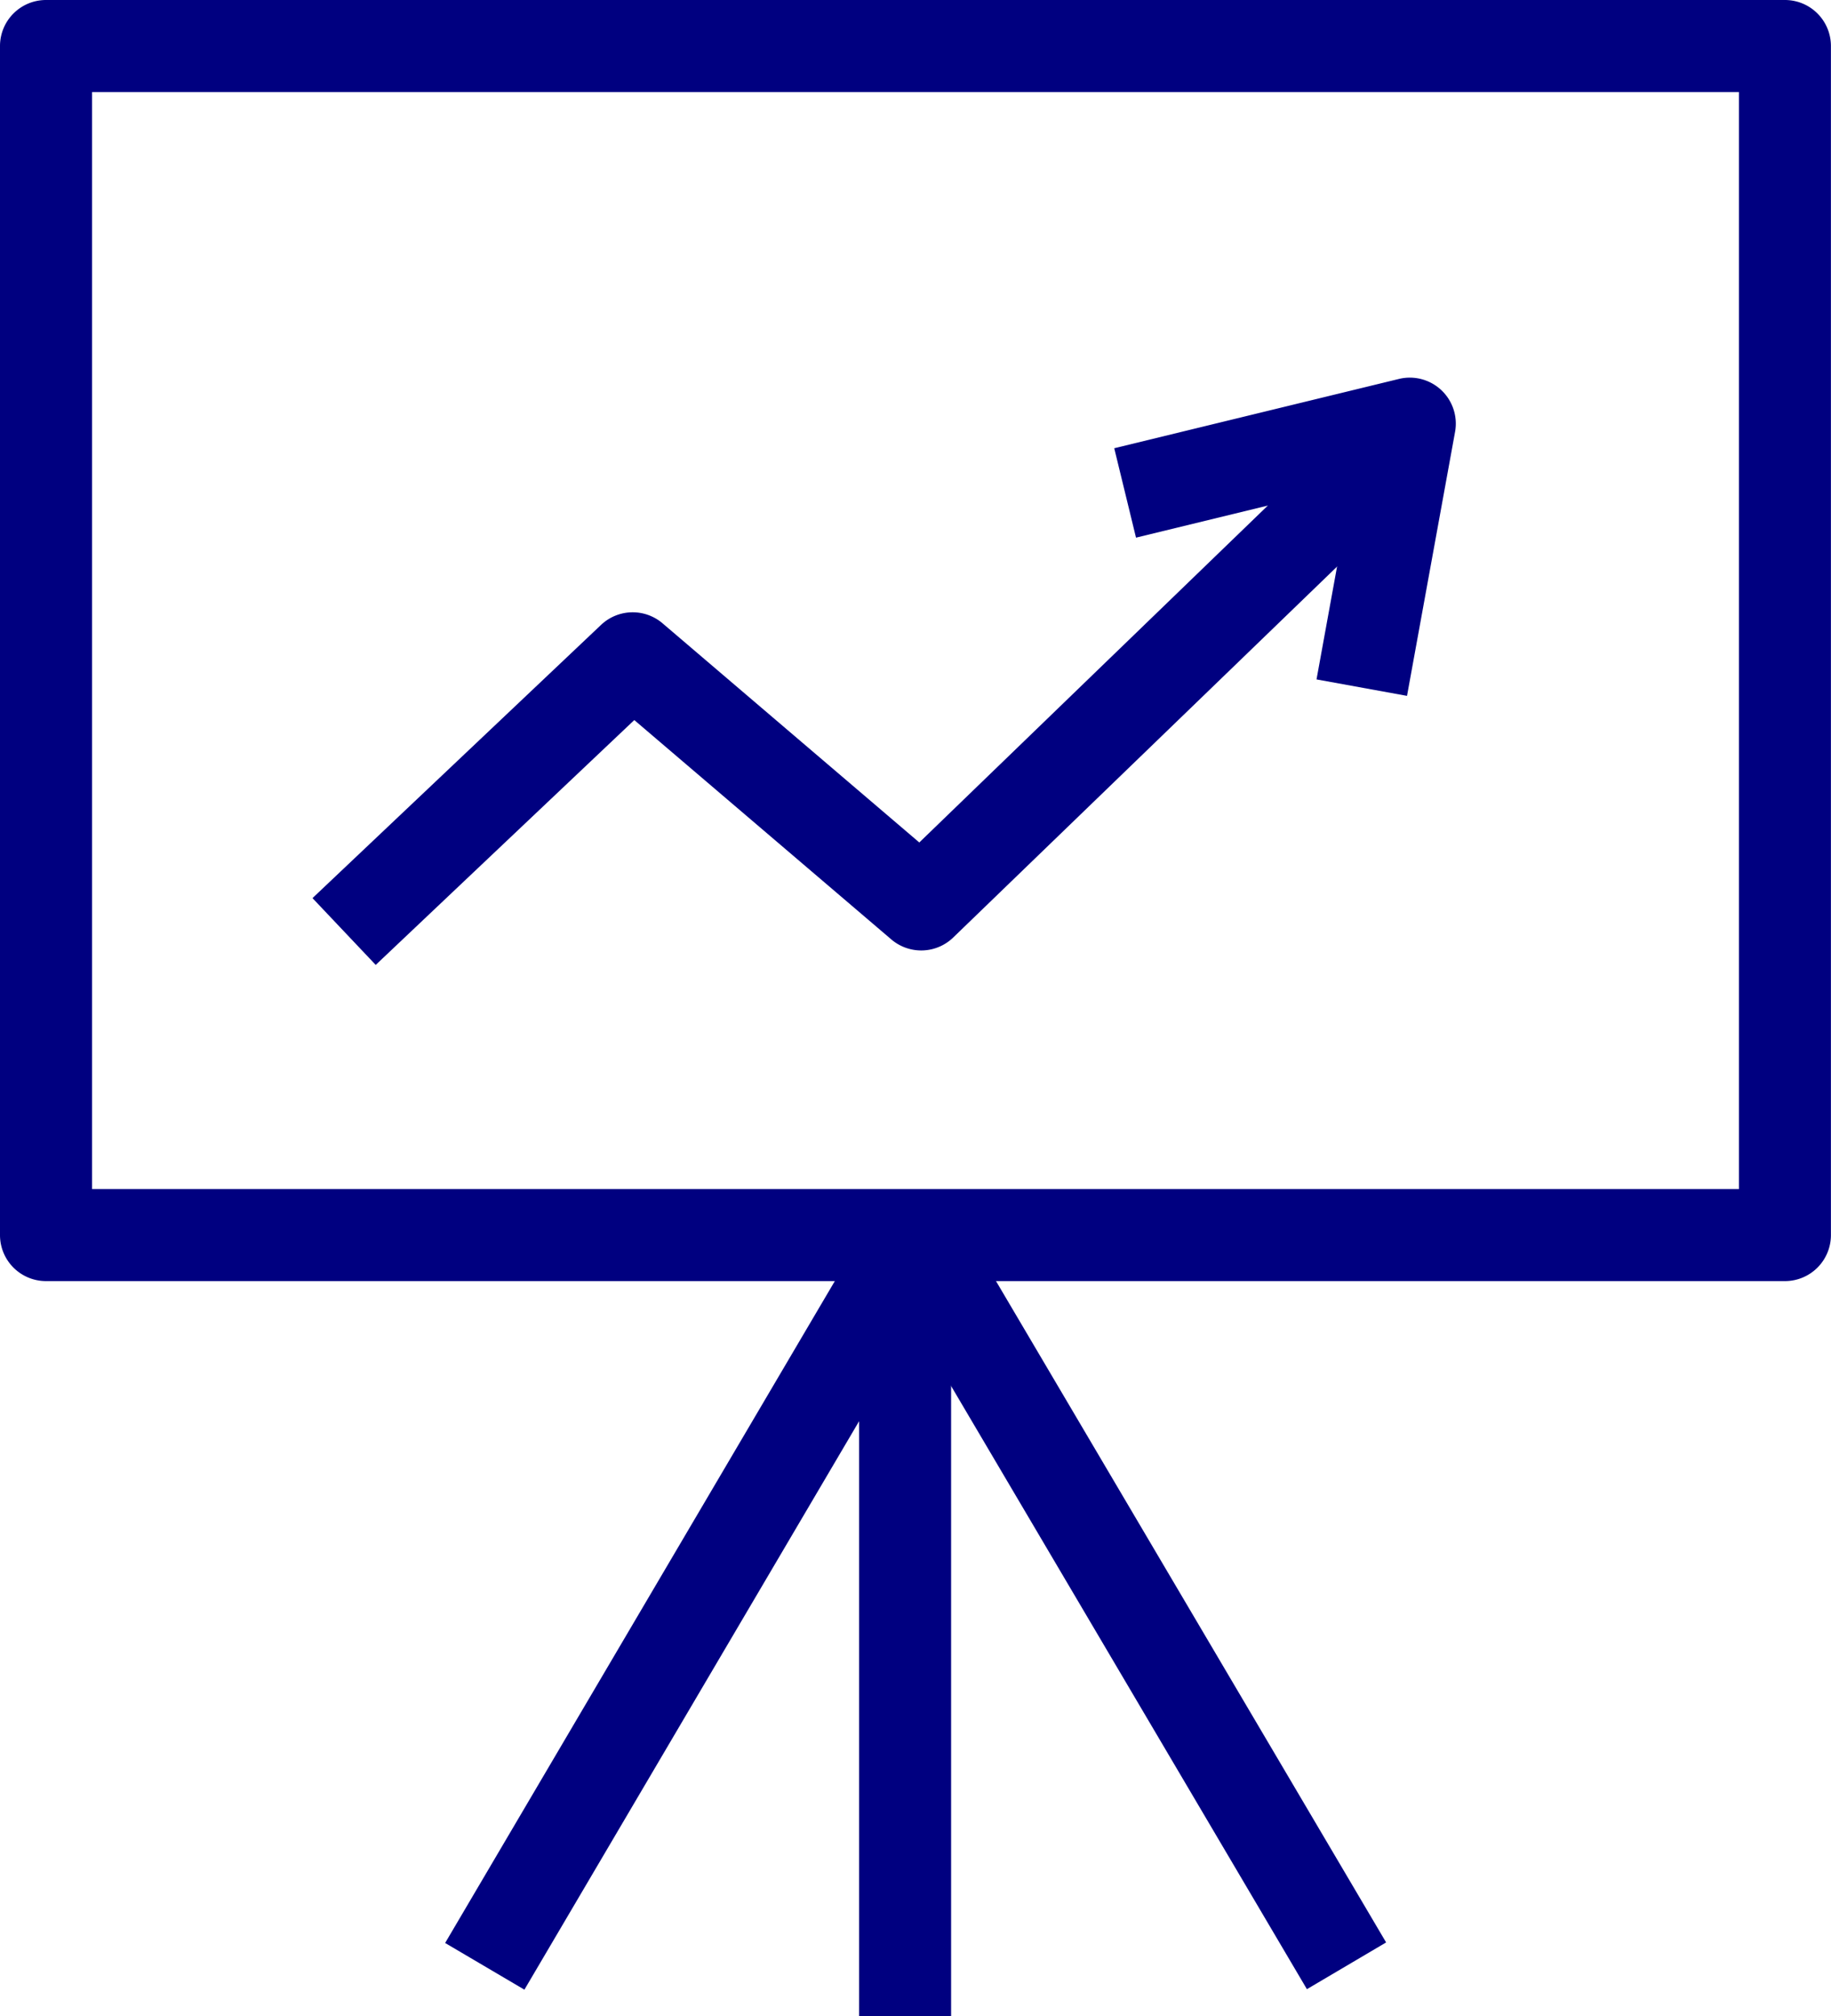 <svg id="Group_5589" data-name="Group 5589" xmlns="http://www.w3.org/2000/svg" xmlns:xlink="http://www.w3.org/1999/xlink" width="49.957" height="55" viewBox="0 0 49.957 55">
  <defs>
    <clipPath id="clip-path">
      <rect id="Rectangle_101" data-name="Rectangle 101" width="49.957" height="55" fill="navy"/>
    </clipPath>
  </defs>
  <g id="Group_5588" data-name="Group 5588" clip-path="url(#clip-path)">
    <path id="Path_24476" data-name="Path 24476" d="M48.7,34.946H1.255A1.255,1.255,0,0,1,0,33.691V1.255A1.255,1.255,0,0,1,1.255,0H48.7a1.255,1.255,0,0,1,1.255,1.255V33.691A1.255,1.255,0,0,1,48.7,34.946M2.511,32.436H47.446V2.511H2.511Z" fill="navy"/>
    <rect id="Rectangle_98" data-name="Rectangle 98" width="23.151" height="2.51" transform="translate(12.145 53.001) rotate(-59.507)" fill="navy"/>
    <rect id="Rectangle_99" data-name="Rectangle 99" width="2.51" height="23.151" transform="matrix(0.861, -0.508, 0.508, 0.861, 23.897, 34.328)" fill="navy"/>
    <rect id="Rectangle_100" data-name="Rectangle 100" width="2.511" height="20.828" transform="translate(23.439 34.172)" fill="navy"/>
    <path id="Path_24477" data-name="Path 24477" d="M63.837,100.5l-1.725-1.822,7.873-7.453a1.255,1.255,0,0,1,1.677-.044l7.006,5.979L90.234,85.982l1.744,1.806L79.592,99.754a1.256,1.256,0,0,1-1.686.052l-7.014-5.985Z" transform="translate(-53.586 -74.179)" fill="navy"/>
    <path id="Path_24478" data-name="Path 24478" d="M229.452,83.681l-2.469-.449.965-5.3-5.89,1.433-.594-2.439,7.767-1.89a1.255,1.255,0,0,1,1.532,1.444Z" transform="translate(-191.063 -64.699)" fill="navy"/>
  </g>
</svg>
